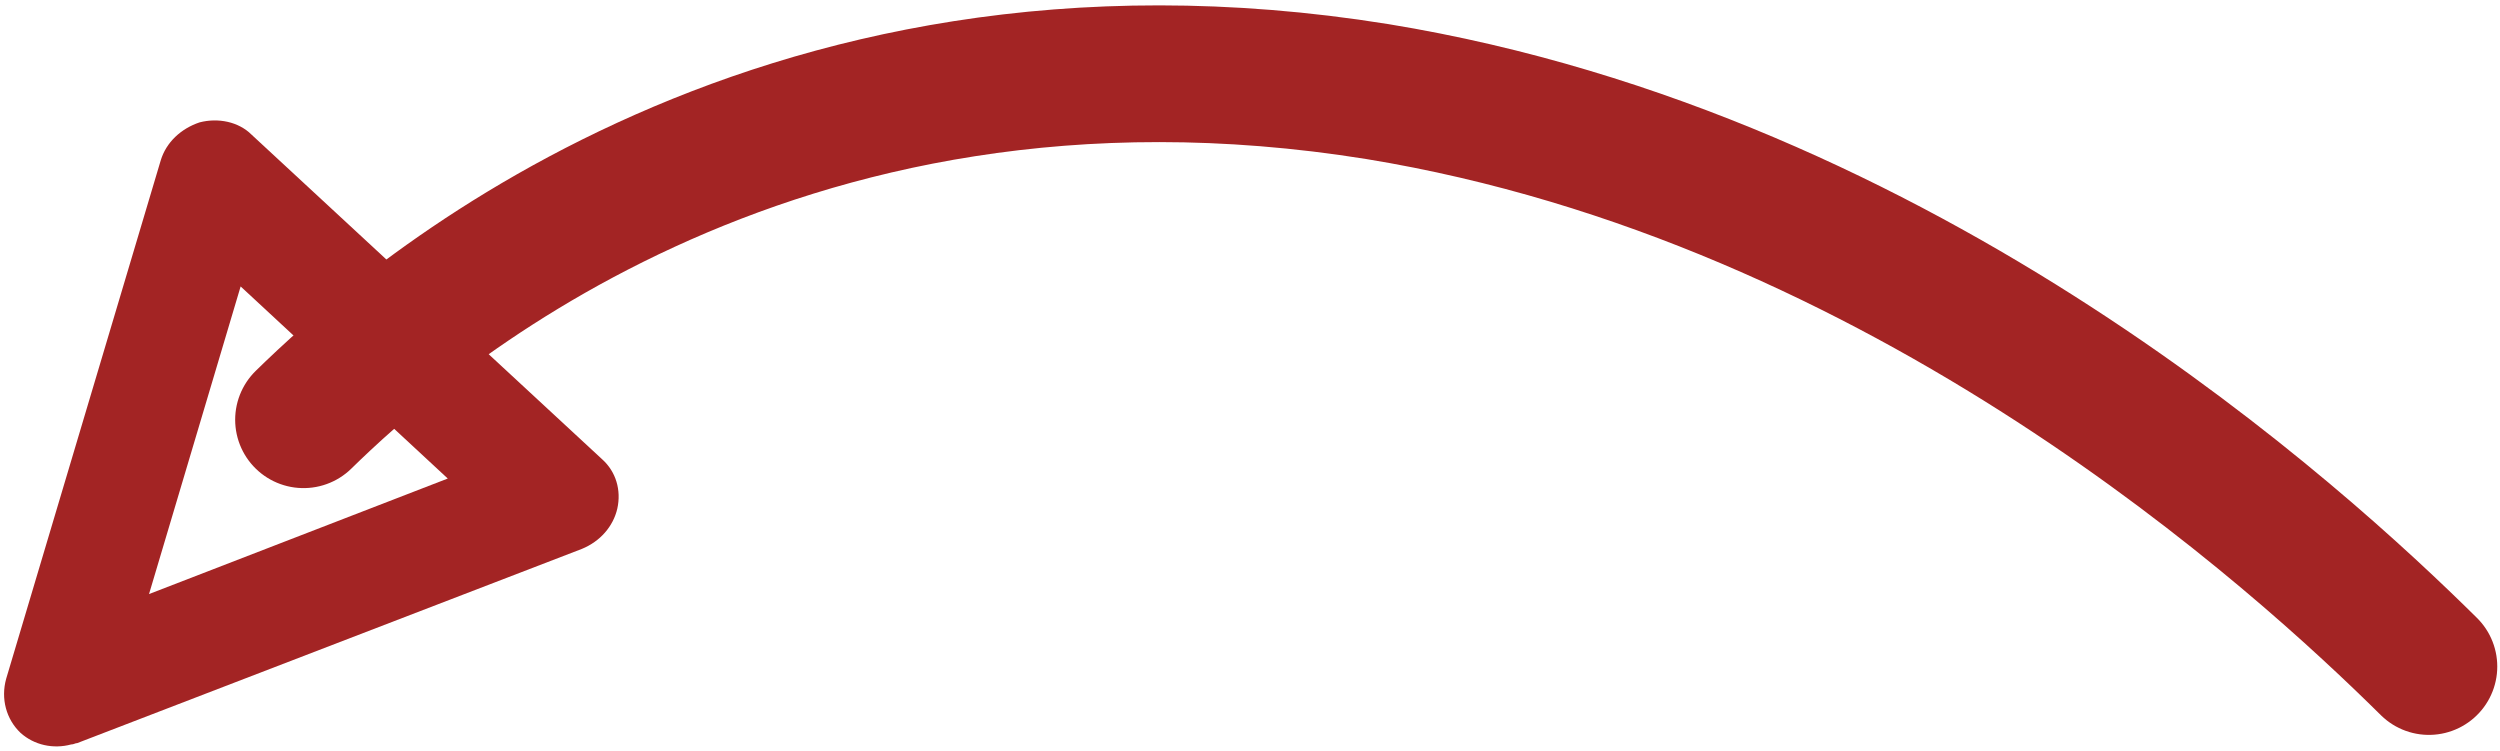 <?xml version="1.0" encoding="utf-8"?>
<!-- Generator: Adobe Illustrator 26.0.3, SVG Export Plug-In . SVG Version: 6.00 Build 0)  -->
<svg version="1.1" id="Layer_1" xmlns="http://www.w3.org/2000/svg" xmlns:xlink="http://www.w3.org/1999/xlink" x="0px" y="0px"
	 viewBox="0 0 365.7 109.9" style="enable-background:new 0 0 365.7 109.9;" xml:space="preserve">
<style type="text/css">
	.st0{fill:#A32424;}
	.st1{fill:none;stroke:#A32424;stroke-width:20;stroke-linecap:round;stroke-linejoin:round;stroke-miterlimit:10;}
</style>
<g>
	<path class="st0" d="M10.4,108.9C7.8,109.6,5,109,3,107.2c-2.1-2-2.9-5-2.1-7.9l22.6-75.8c0.8-2.7,3-4.7,5.7-5.6
		c2.7-0.7,5.7-0.1,7.6,1.8l51.3,47.5c2,1.8,2.8,4.5,2.2,7.2c-0.6,2.6-2.5,4.8-5.2,5.9l-73.8,28.4C11,108.7,10.8,108.9,10.4,108.9z
		 M35.2,41.9L21.8,86.9L65.5,70L35.2,41.9z"/>
</g>
<path class="st1" d="M44.4,61.4C57.9,48.2,112-1,201.5,13.4C279,26.1,336.6,79,355.3,97.5"/>
</svg>

